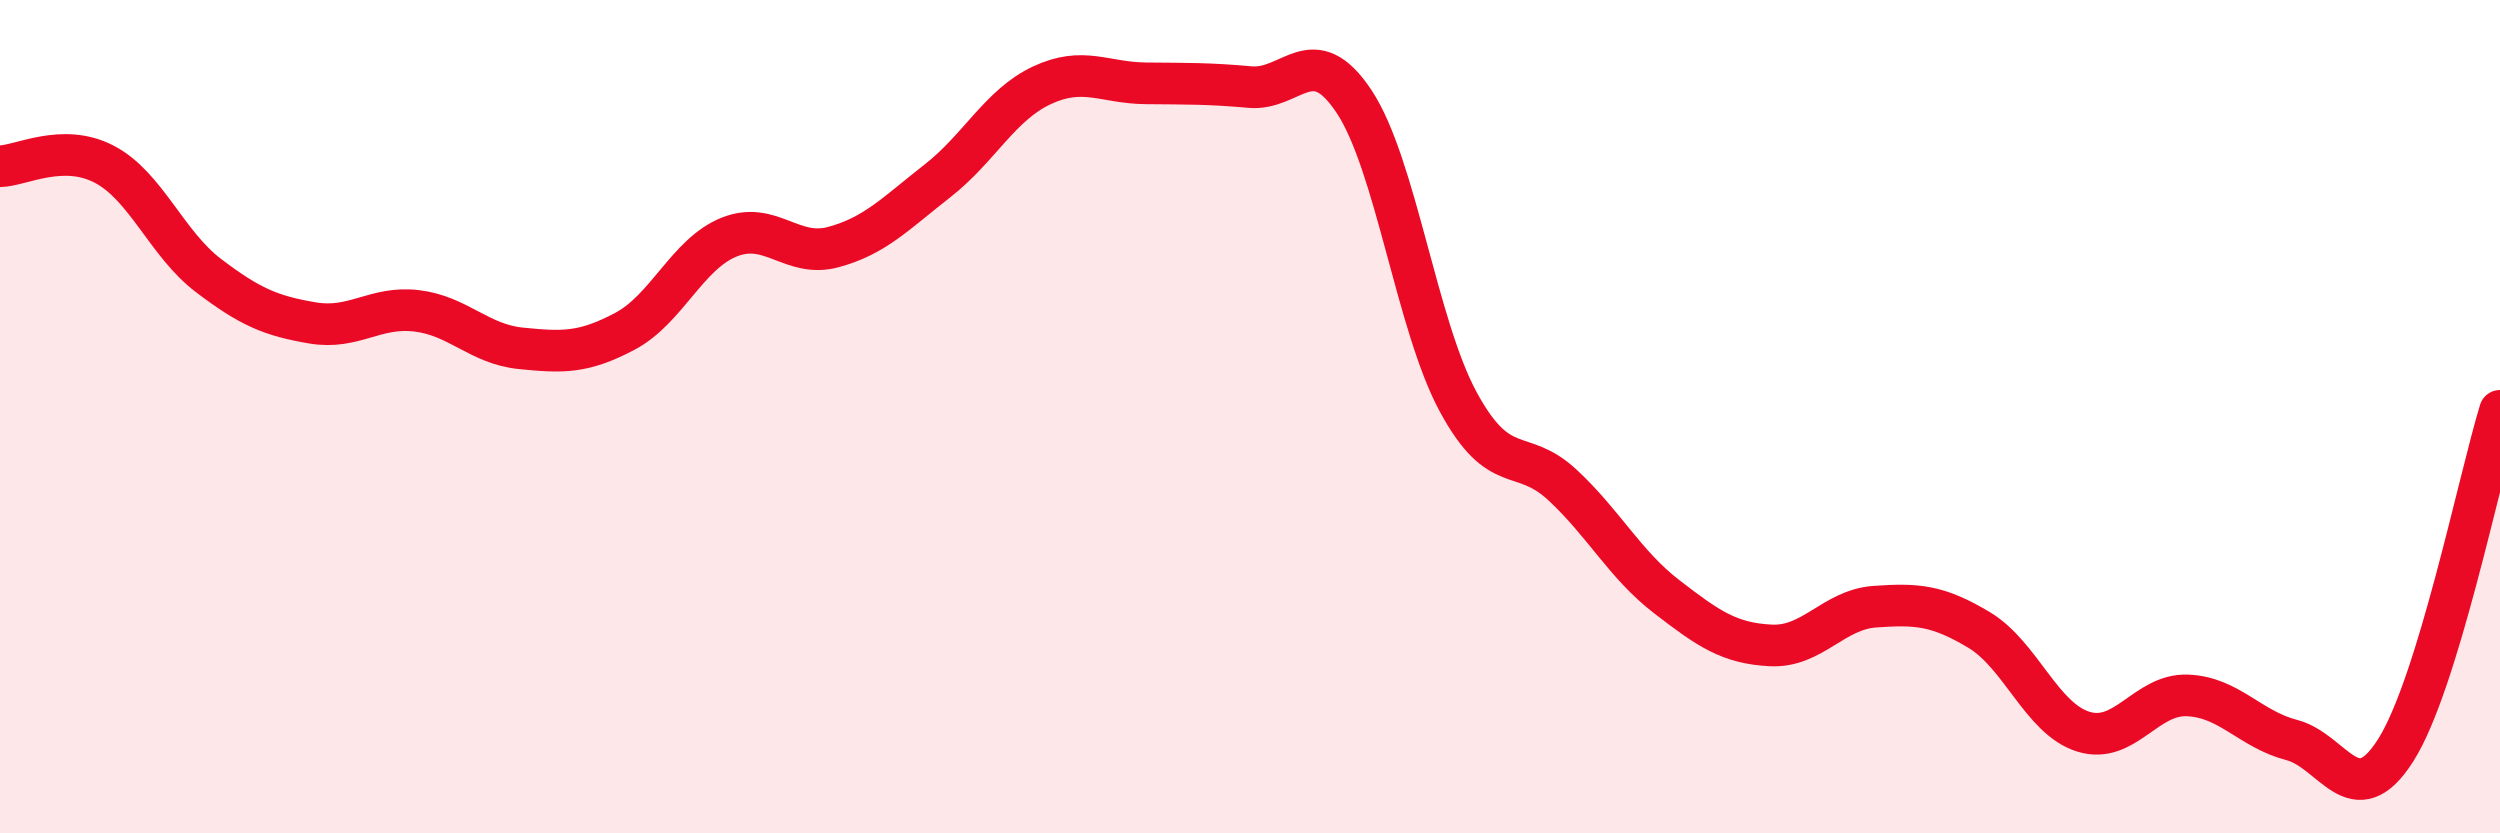 
    <svg width="60" height="20" viewBox="0 0 60 20" xmlns="http://www.w3.org/2000/svg">
      <path
        d="M 0,3.99 C 0.5,3.98 1.5,3.42 2.5,3.94 C 3.5,4.46 4,5.85 5,6.61 C 6,7.37 6.5,7.58 7.5,7.75 C 8.5,7.92 9,7.34 10,7.46 C 11,7.58 11.5,8.26 12.5,8.36 C 13.5,8.46 14,8.48 15,7.95 C 16,7.42 16.5,6.09 17.5,5.69 C 18.5,5.29 19,6.2 20,5.93 C 21,5.66 21.5,5.12 22.5,4.34 C 23.5,3.56 24,2.52 25,2.05 C 26,1.58 26.5,1.99 27.5,2 C 28.5,2.01 29,2 30,2.09 C 31,2.18 31.5,0.93 32.5,2.44 C 33.5,3.95 34,7.81 35,9.65 C 36,11.49 36.5,10.71 37.5,11.64 C 38.5,12.57 39,13.55 40,14.32 C 41,15.09 41.5,15.44 42.5,15.49 C 43.5,15.54 44,14.63 45,14.56 C 46,14.49 46.5,14.52 47.5,15.12 C 48.5,15.72 49,17.25 50,17.56 C 51,17.87 51.5,16.65 52.5,16.69 C 53.5,16.73 54,17.5 55,17.76 C 56,18.02 56.5,19.58 57.5,18 C 58.5,16.42 59.5,11.49 60,9.86L60 20L0 20Z"
        fill="#EB0A25"
        opacity="0.1"
        stroke-linecap="round"
        stroke-linejoin="round"
      />
      <path
        d="M 0,3.99 C 0.5,3.98 1.5,3.42 2.5,3.94 C 3.5,4.46 4,5.85 5,6.61 C 6,7.37 6.5,7.58 7.5,7.75 C 8.5,7.92 9,7.34 10,7.46 C 11,7.58 11.5,8.26 12.5,8.36 C 13.5,8.46 14,8.48 15,7.95 C 16,7.42 16.5,6.09 17.5,5.69 C 18.5,5.29 19,6.2 20,5.93 C 21,5.66 21.5,5.12 22.5,4.34 C 23.5,3.56 24,2.52 25,2.05 C 26,1.58 26.5,1.99 27.5,2 C 28.5,2.01 29,2 30,2.09 C 31,2.18 31.5,0.93 32.5,2.44 C 33.5,3.95 34,7.81 35,9.65 C 36,11.49 36.5,10.71 37.5,11.64 C 38.5,12.57 39,13.55 40,14.32 C 41,15.09 41.5,15.44 42.5,15.49 C 43.5,15.54 44,14.63 45,14.56 C 46,14.49 46.5,14.52 47.5,15.12 C 48.5,15.72 49,17.25 50,17.56 C 51,17.87 51.5,16.65 52.5,16.69 C 53.5,16.73 54,17.5 55,17.76 C 56,18.02 56.5,19.58 57.5,18 C 58.5,16.42 59.5,11.49 60,9.86"
        stroke="#EB0A25"
        stroke-width="1"
        fill="none"
        stroke-linecap="round"
        stroke-linejoin="round"
      />
    </svg>
  